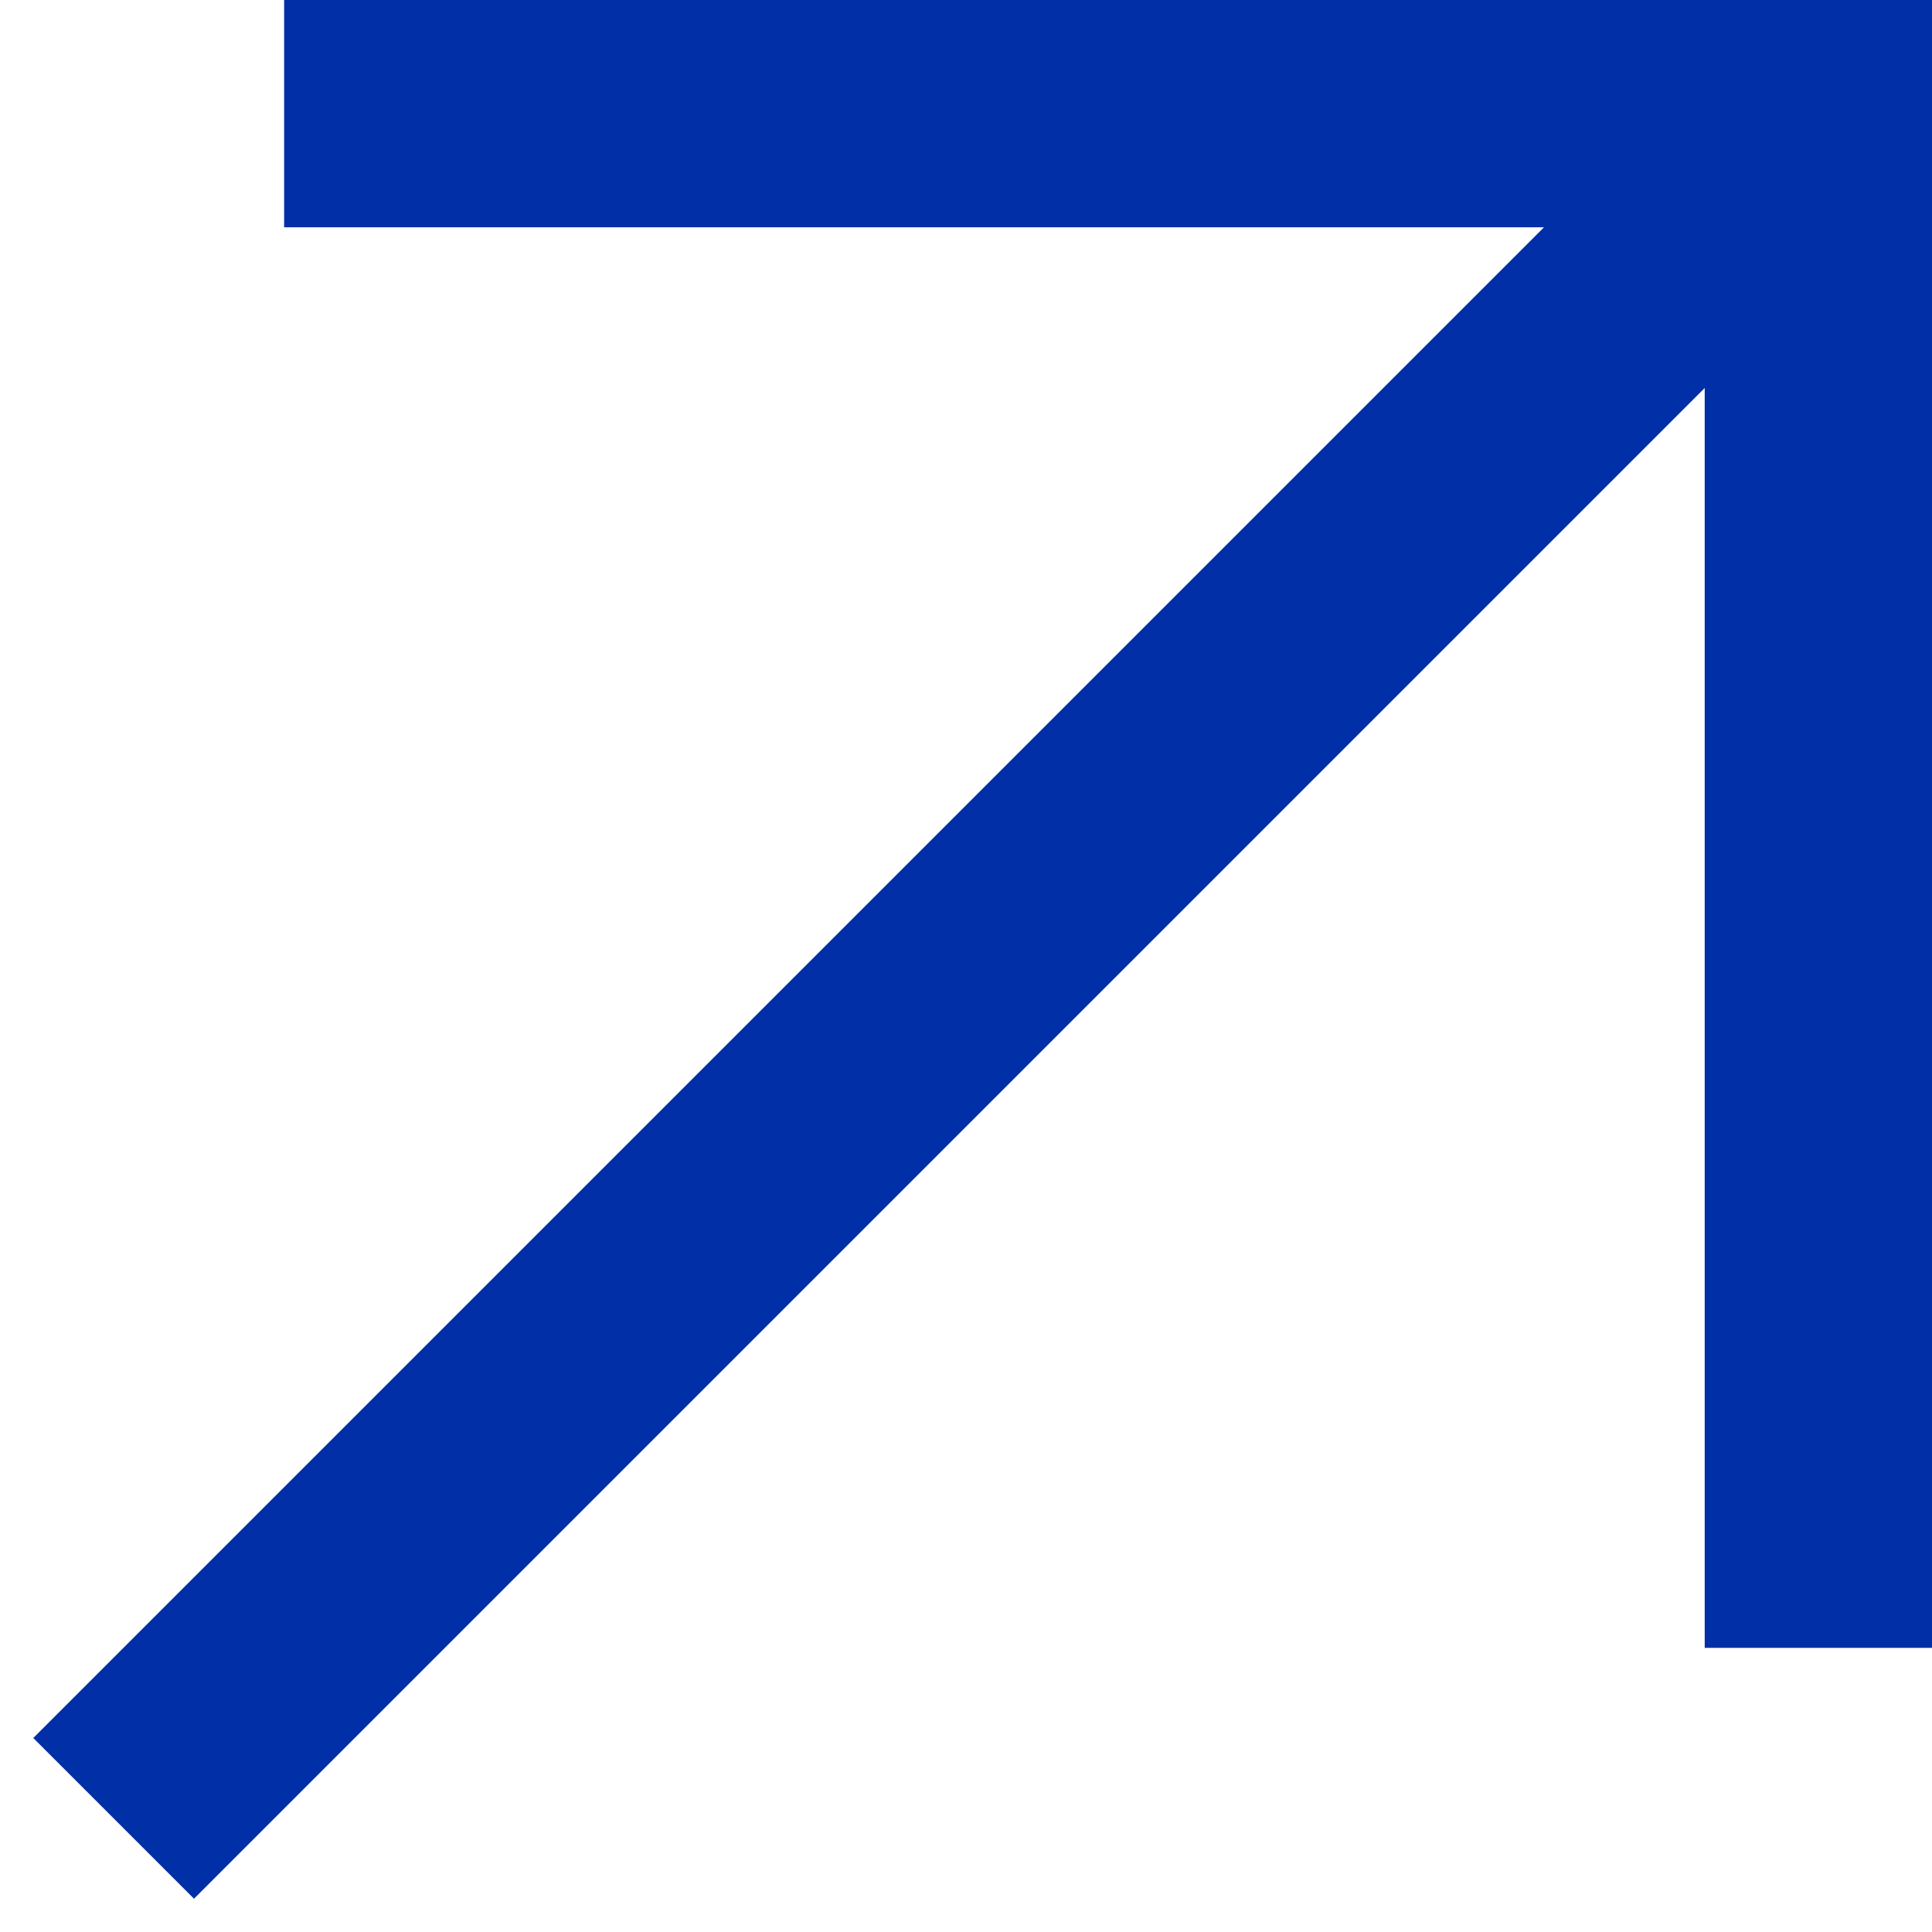<?xml version="1.0" encoding="UTF-8"?> <svg xmlns="http://www.w3.org/2000/svg" width="17" height="17" viewBox="0 0 17 17" fill="none"> <path d="M2.5 1H16V14.5M1 16L16 1" stroke="#002FA7" stroke-width="2"></path> </svg> 